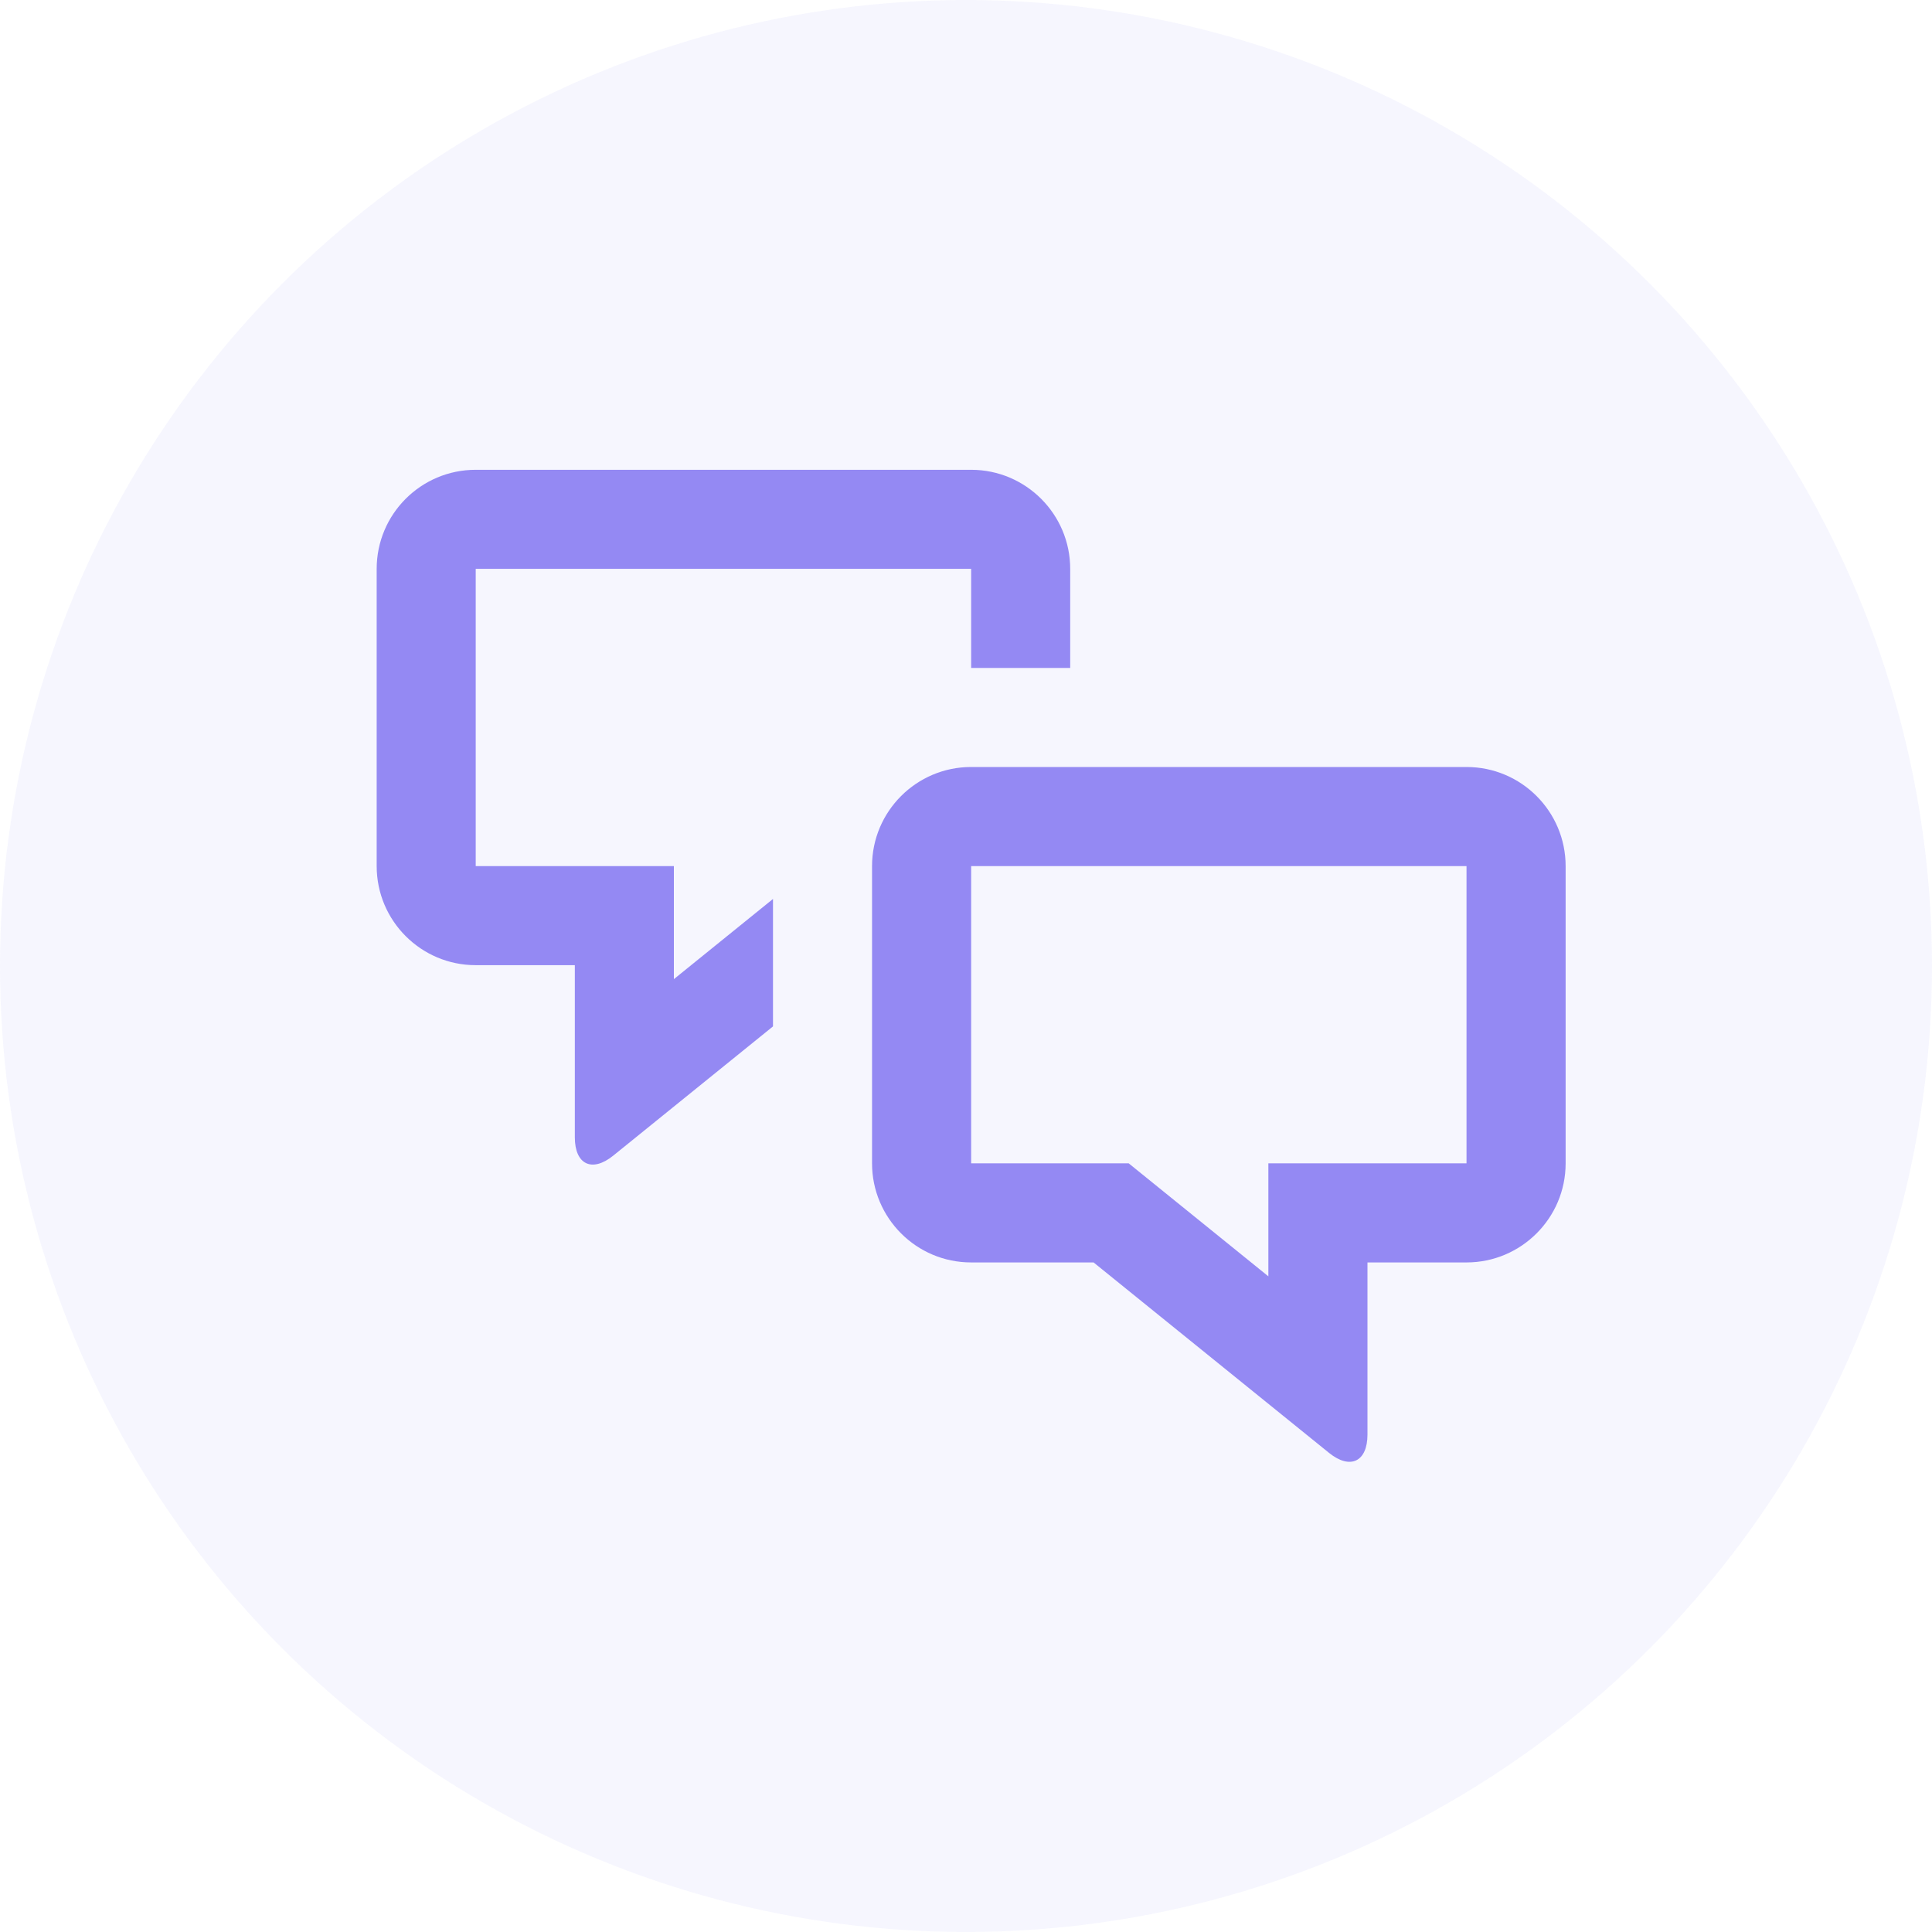 <?xml version="1.0" encoding="UTF-8"?>
<svg width="30px" height="30px" viewBox="0 0 30 30" version="1.1" xmlns="http://www.w3.org/2000/svg" xmlns:xlink="http://www.w3.org/1999/xlink">
    <title>Dialog manager</title>
    <g id="Page-1" stroke="none" stroke-width="1" fill="none" fill-rule="evenodd">
        <g id="Desktop-Copy" transform="translate(-173, -225)" fill="#9489F3">
            <g id="Dialog-manager" transform="translate(173, 225)">
                <circle id="Oval" opacity="0.08" cx="15" cy="15" r="15"></circle>
                <g id="Group" transform="translate(5, 5)" fill-rule="nonzero">
                    <g id="054-chat-1" transform="translate(0.849, 2.295)">
                        <path d="M9.232,0 L1.537,0 C0.688,0 0,0.689 0,1.538 L0,6.154 C0,7.004 0.69,7.692 1.537,7.692 L3.077,7.692 L3.077,10.365 C3.077,10.789 3.345,10.915 3.673,10.65 L6.154,8.643 L6.154,6.664 L4.615,7.909 L4.615,6.154 L1.538,6.154 L1.538,1.538 L9.231,1.538 C9.231,1.538 9.231,2.051 9.231,3.077 L10.769,3.077 L10.769,1.538 C10.769,0.689 10.079,0 9.232,0 Z" id="Path"></path>
                        <path d="M16.924,4.615 L9.23,4.615 C8.382,4.615 7.692,5.304 7.692,6.154 L7.692,10.769 C7.692,11.618 8.381,12.308 9.23,12.308 L11.132,12.308 L14.789,15.266 C15.116,15.53 15.385,15.404 15.385,14.981 L15.385,12.308 L16.924,12.308 C17.771,12.308 18.462,11.619 18.462,10.77 L18.462,6.154 C18.462,5.305 17.773,4.615 16.924,4.615 Z M13.846,10.769 L13.846,12.524 L11.677,10.769 L9.231,10.769 C9.231,7.692 9.231,6.154 9.231,6.154 L16.923,6.154 L16.923,10.769 L13.846,10.769 Z" id="Shape"></path>
                    </g>
                </g>
            </g>
        </g>
    </g>
</svg>